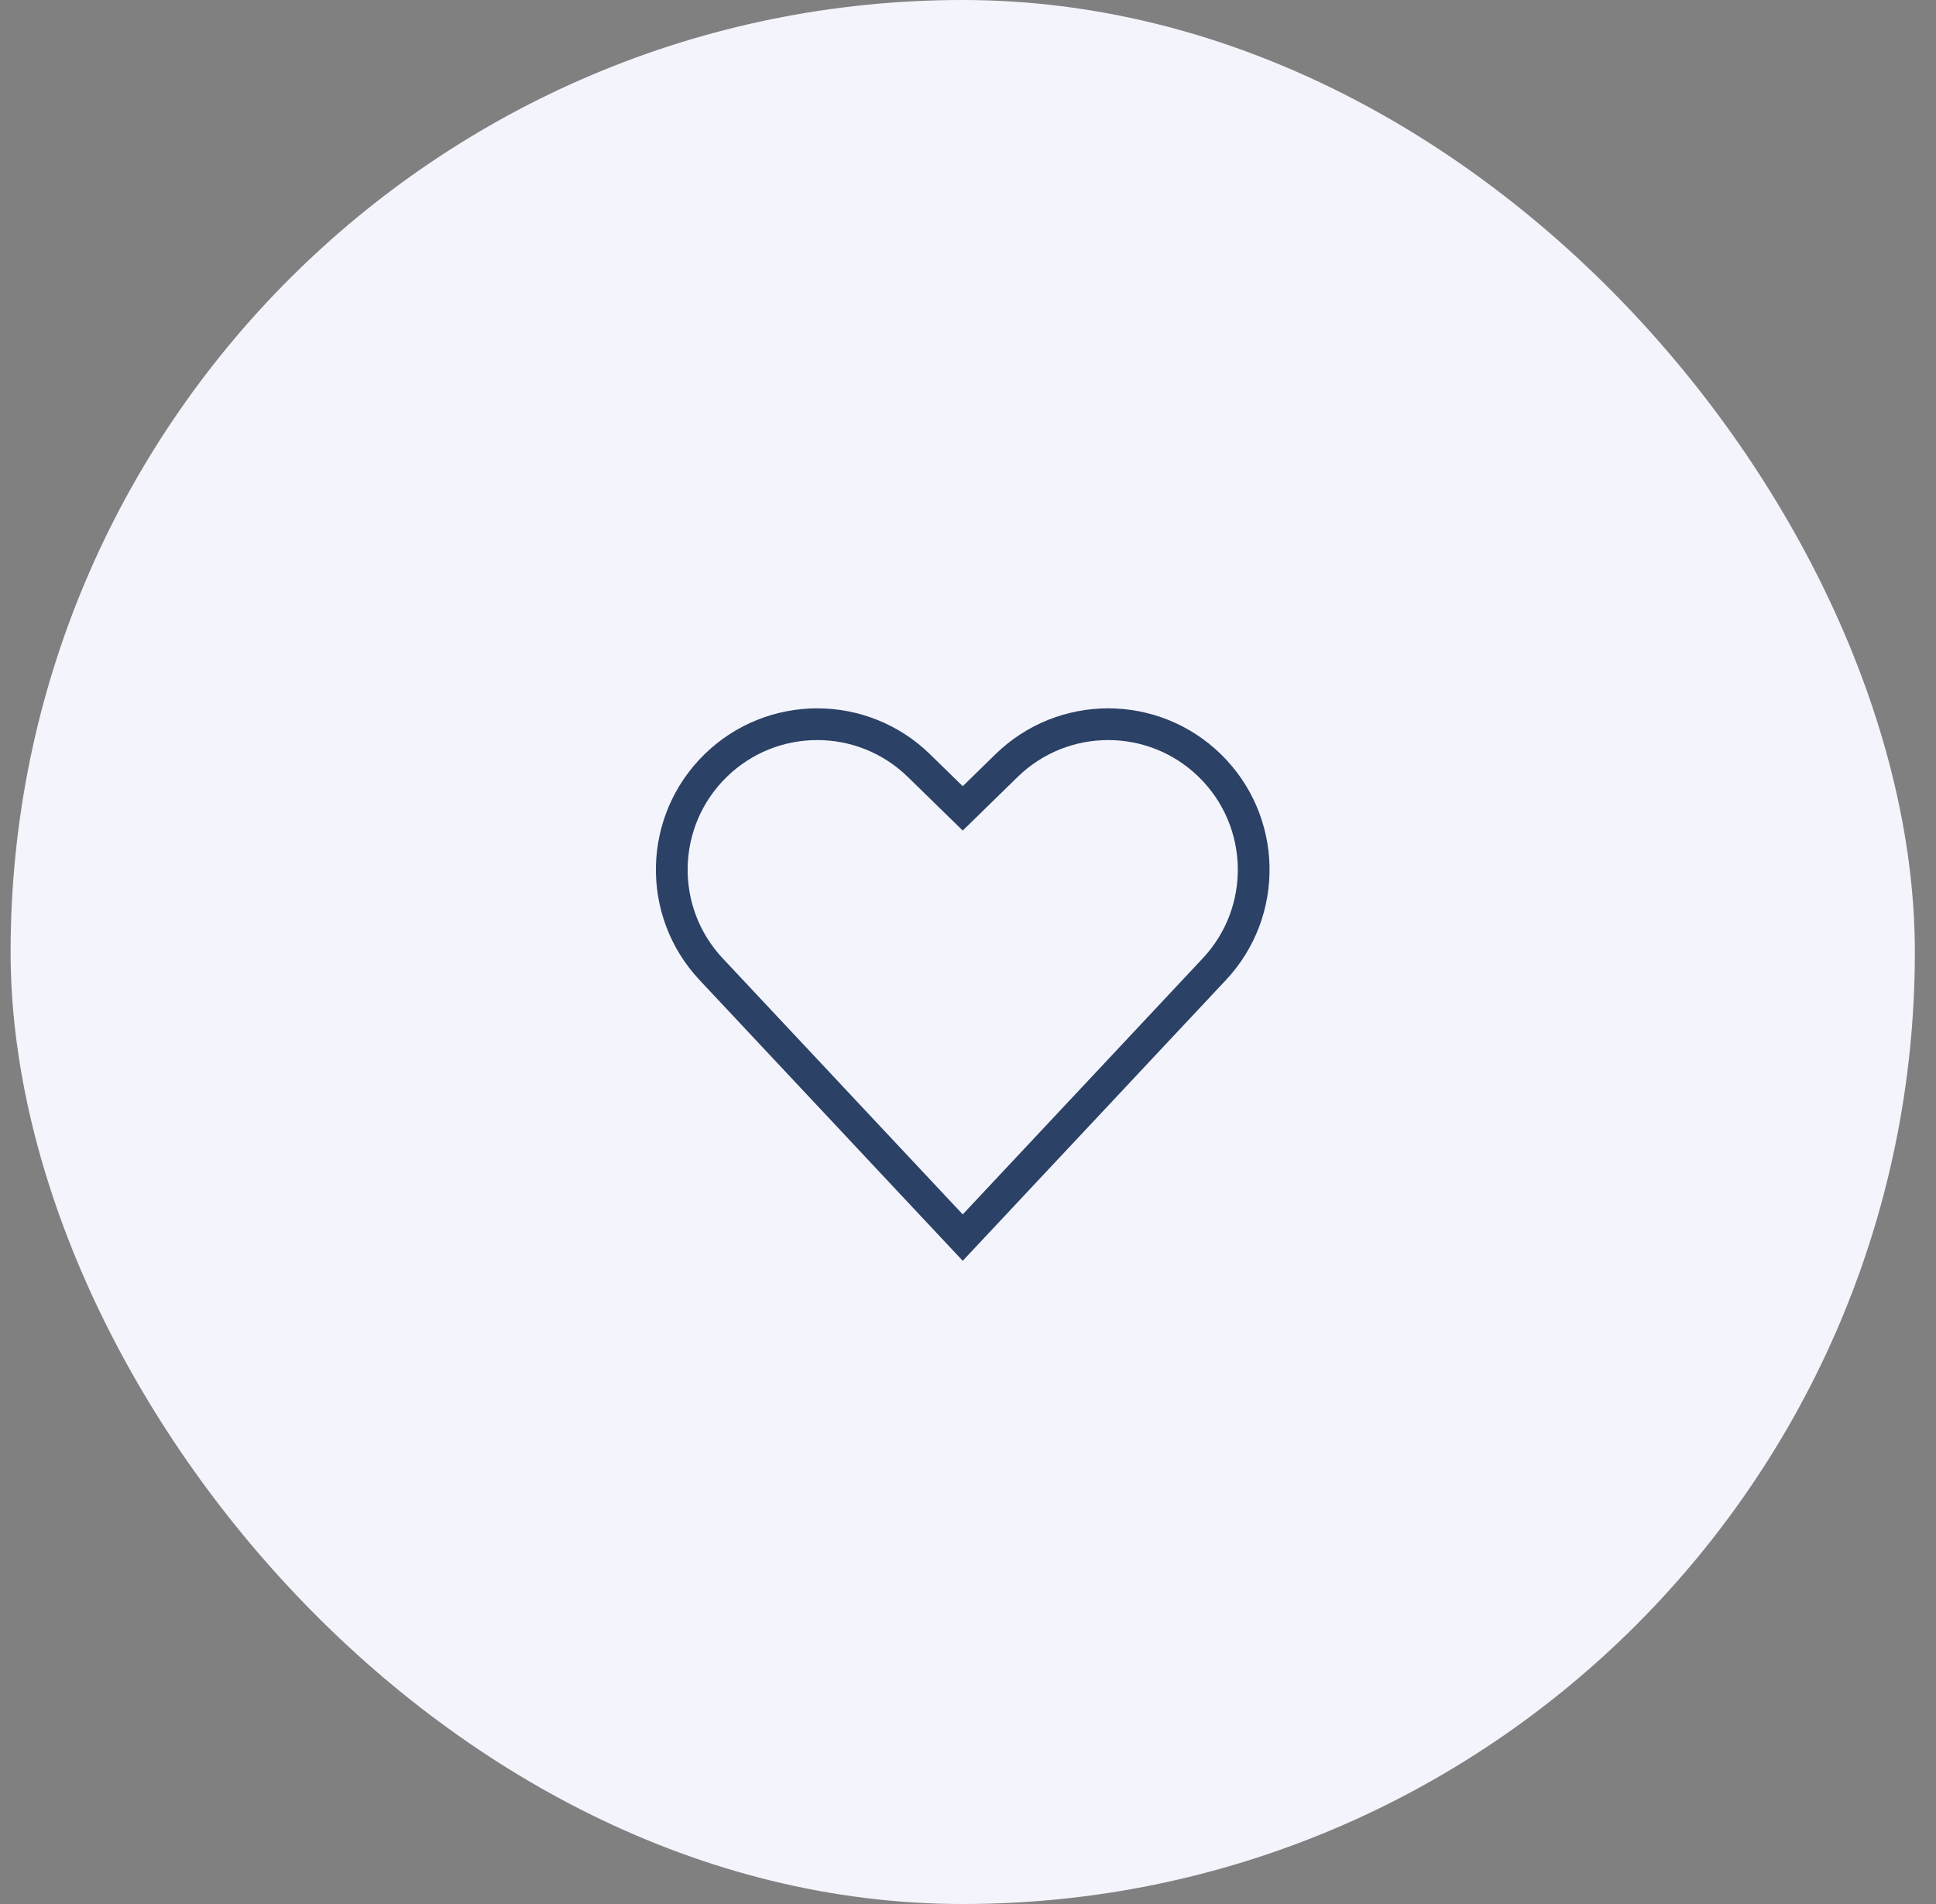 <svg width="61" height="60" viewBox="0 0 61 60" fill="none" xmlns="http://www.w3.org/2000/svg">
<rect x="0" y="0" width="61" height="60" fill="#808080" stroke="none"/>
<rect x="0.334" width="60" height="60" rx="30" fill="#F4F4FC"/>
<path d="M31.715 24.125L30.334 25.474L28.953 24.125C27.172 22.387 24.329 22.387 22.549 24.125C20.763 25.869 20.699 28.72 22.406 30.541L30.334 39L38.262 30.541C39.969 28.72 39.905 25.869 38.119 24.125C36.339 22.387 33.496 22.387 31.715 24.125Z" stroke="#2B4166"/>
</svg>
